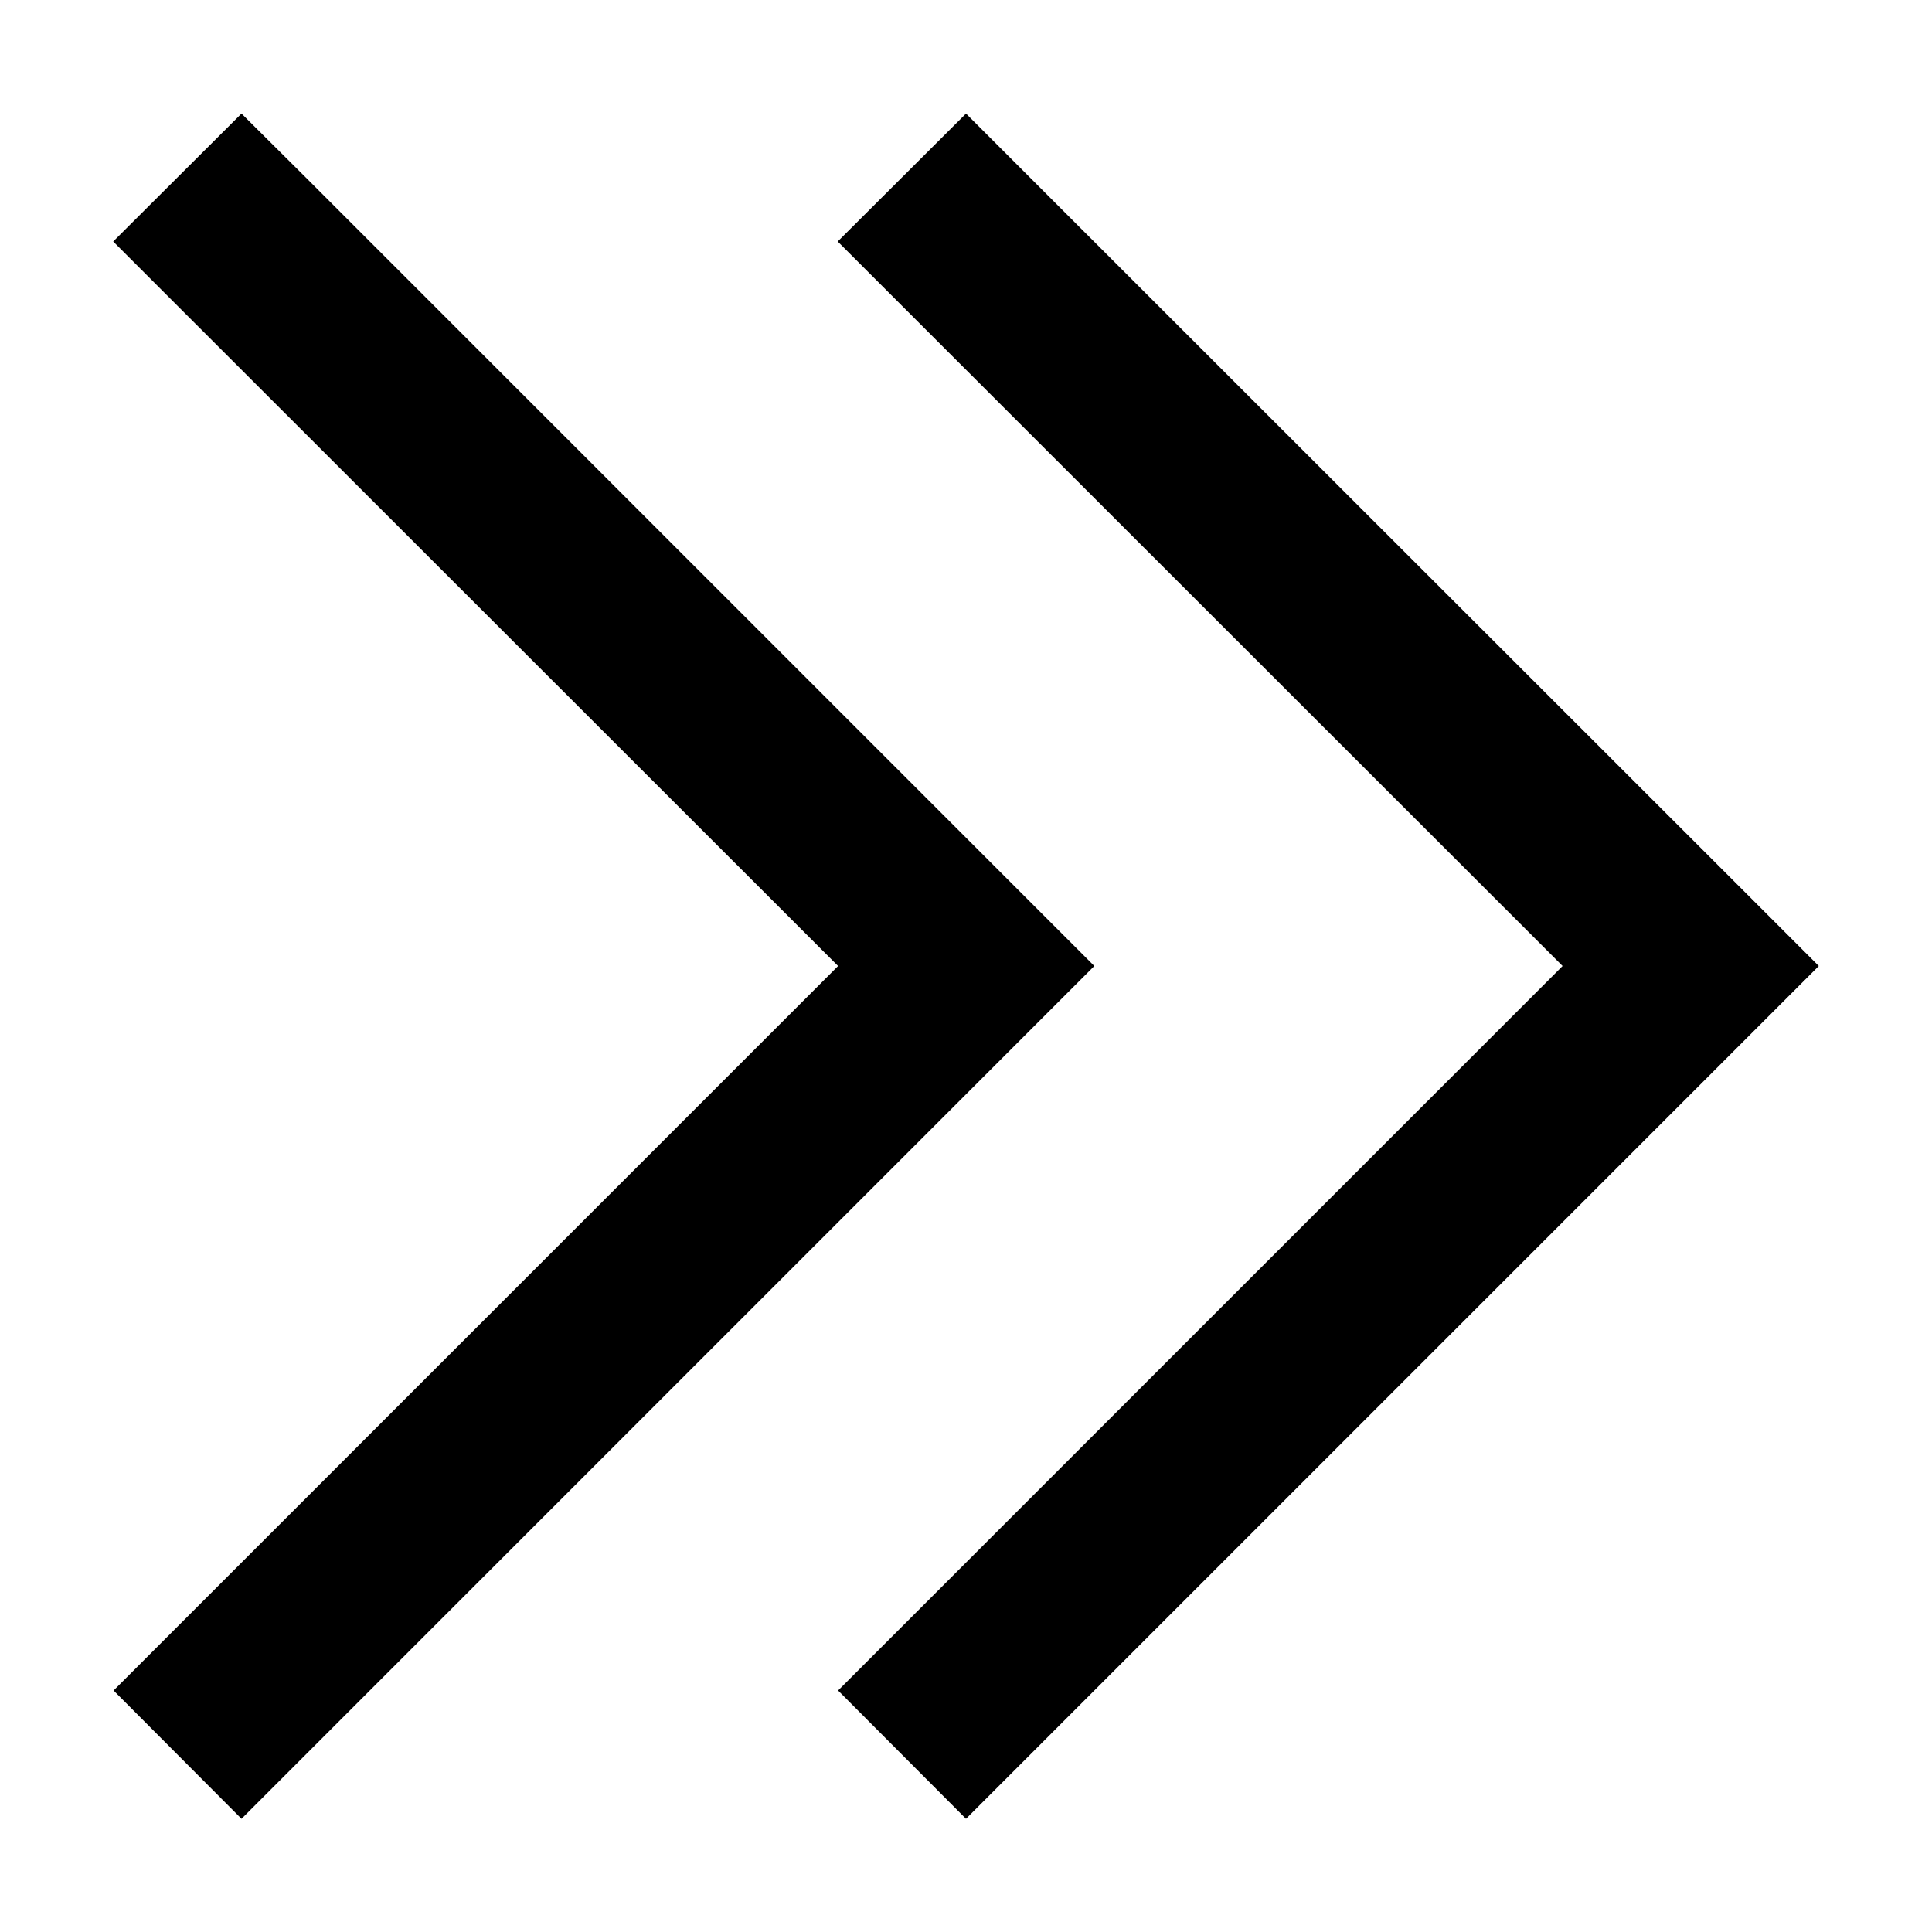 <svg xmlns="http://www.w3.org/2000/svg" viewBox="0 0 512 512"><!--! Font Awesome Pro 6.7.2 by @fontawesome - https://fontawesome.com License - https://fontawesome.com/license (Commercial License) Copyright 2024 Fonticons, Inc. --><defs><style>.fa-secondary{opacity:.4}</style></defs><path class="fa-secondary" d=""/><path class="fa-primary" d="M273 239l17 17-17 17L81 465l-17 17L30.1 448l17-17 175-175L47 81l-17-17L64 30.1 81 47 273 239zm192 0l17 17-17 17L273 465l-17 17L222.1 448l17-17 175-175L239 81l-17-17L256 30.1l17 17L465 239z"/></svg>